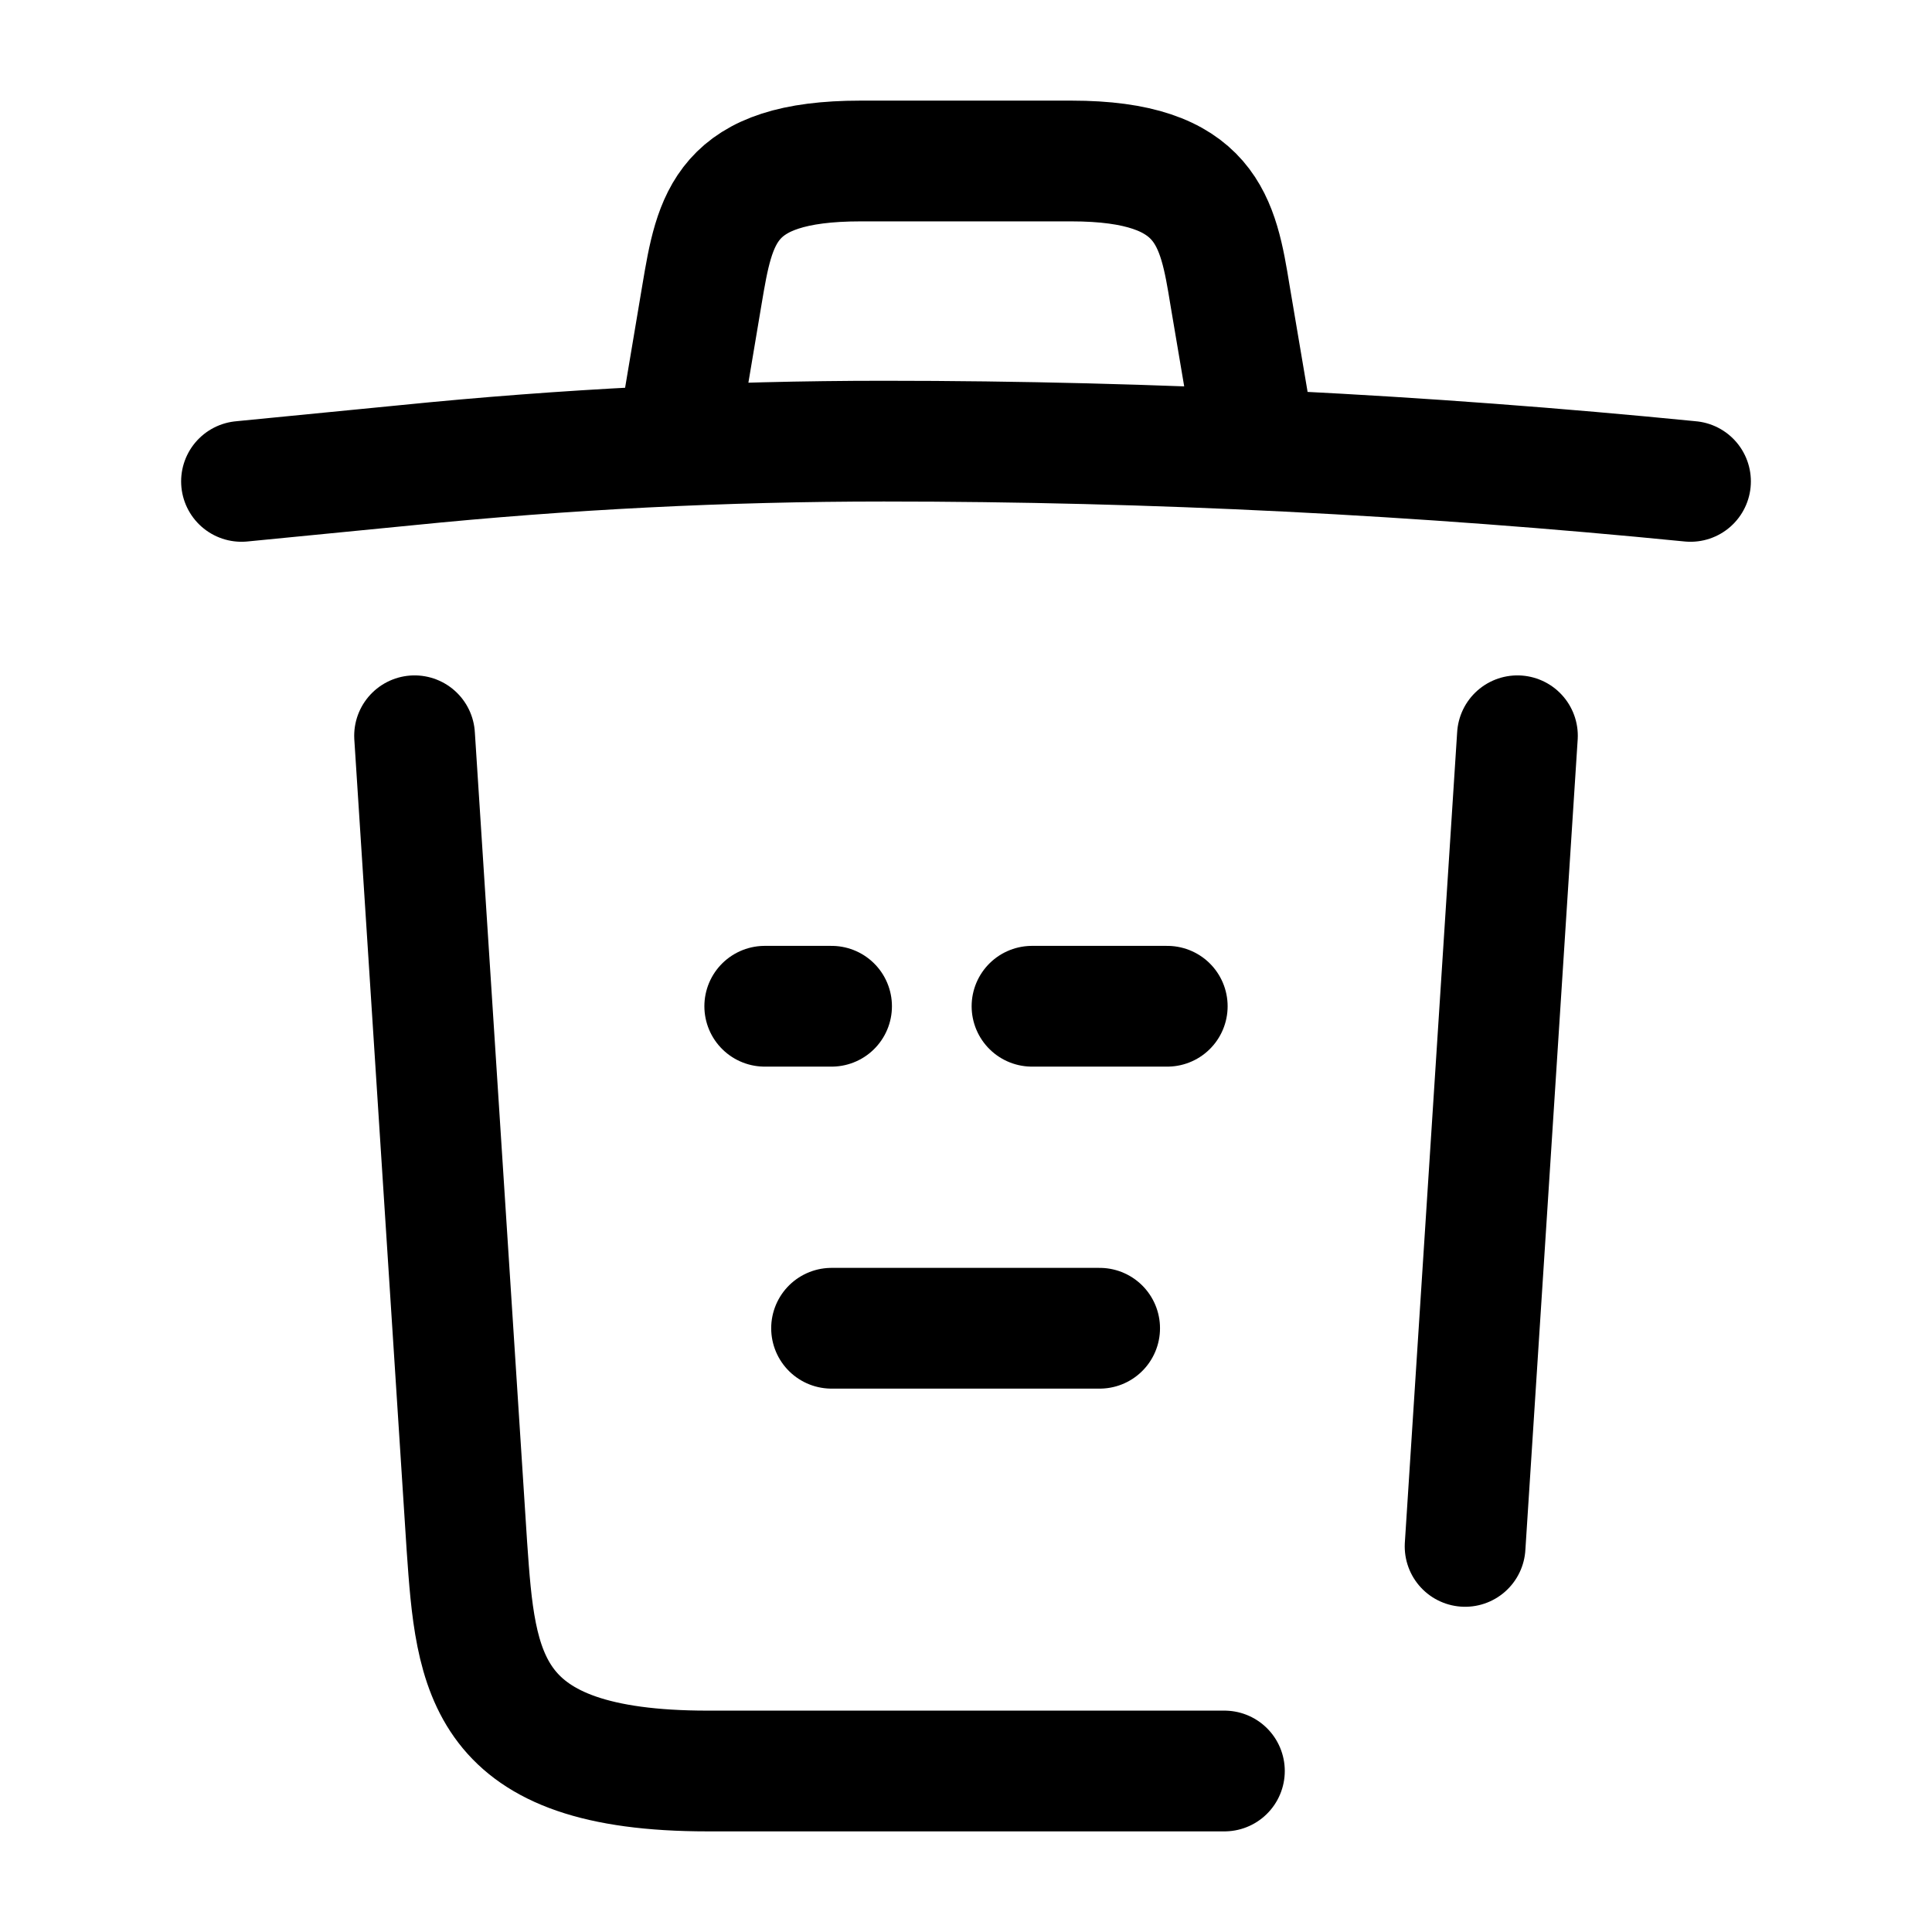 <svg xmlns="http://www.w3.org/2000/svg" fill="none" viewBox="0 0 24 24" stroke="currentColor" aria-hidden="true">
  <path stroke-linecap="round" stroke-linejoin="round" stroke-width="1.5" d="M21 5.98c-3.33-.33-6.68-.5-10.02-.5-1.98 0-3.96.1-5.94.3L3 5.98M8.5 4.97l.22-1.31C8.88 2.71 9 2 10.69 2h2.62c1.69 0 1.82.75 1.97 1.67l.22 1.3M15.21 22H8.79C6 22 5.91 20.78 5.8 19.21L5.15 9.14M18.85 9.14l-.65 10.07M10.33 16.5h3.33M12.82 12.5h1.68M9.5 12.5h.83"/>
</svg>
